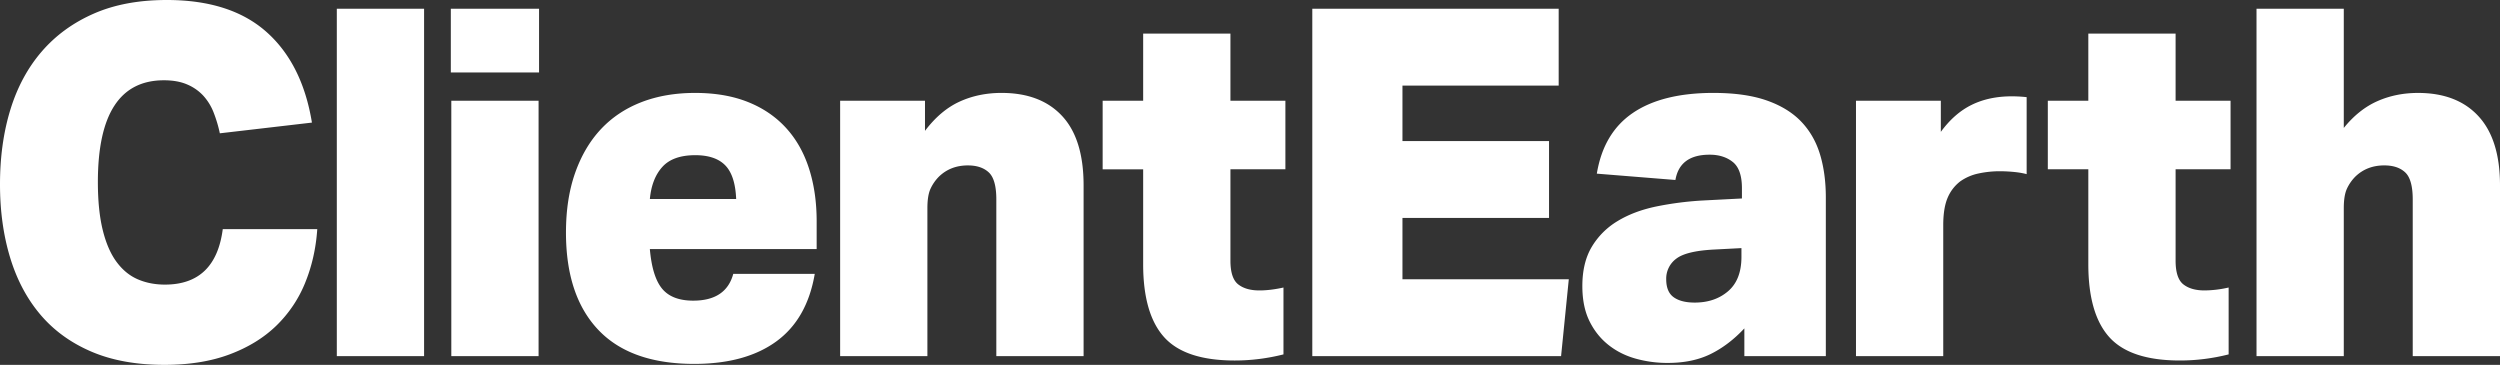 <svg xmlns="http://www.w3.org/2000/svg" width="185" height="27"  xmlns:v="https://vecta.io/nano"><rect width="100%" height="100%" fill="#333333" stroke="none"/><path fill="#fff" fill-rule="evenodd" d="M12.345 0c3.139 0 5.595.787 7.367 2.358s2.896 3.81 3.371 6.714l-6.815.793a9.75 9.75 0 0 0-.463-1.548 3.99 3.99 0 0 0-.767-1.242 3.46 3.46 0 0 0-1.195-.828c-.476-.204-1.046-.306-1.712-.306-3.259 0-4.888 2.508-4.888 7.524 0 1.392.119 2.574.357 3.546s.576 1.758 1.017 2.358.963 1.032 1.57 1.296 1.278.396 2.016.396c2.498 0 3.925-1.367 4.282-4.104h6.993c-.096 1.416-.393 2.736-.892 3.96a9.26 9.26 0 0 1-2.141 3.186c-.927.9-2.081 1.607-3.46 2.123S13.997 27 12.167 27c-2.07 0-3.866-.324-5.387-.972s-2.783-1.559-3.782-2.735-1.749-2.586-2.248-4.23S0 15.612 0 13.644c0-2.016.255-3.858.767-5.526s1.284-3.102 2.319-4.302S5.405 1.681 6.94 1.008 10.275 0 12.345 0zm39.098 6.876c1.474 0 2.77.223 3.888.666s2.057 1.079 2.82 1.908 1.331 1.831 1.711 3.006.571 2.484.571 3.924v2.052H48.089c.118 1.368.422 2.346.91 2.934s1.254.882 2.301.882c1.617 0 2.605-.661 2.961-1.98h6.031c-.381 2.232-1.333 3.9-2.854 5.004s-3.545 1.656-6.066 1.656c-3.14 0-5.507-.84-7.1-2.521s-2.39-4.079-2.39-7.199c0-1.656.225-3.126.677-4.41s1.088-2.364 1.909-3.24 1.82-1.542 2.997-1.998 2.503-.684 3.979-.684zm75.355 0c1.57 0 2.883.187 3.942.559s1.909.894 2.551 1.566 1.106 1.482 1.392 2.43.428 2.01.428 3.186v11.735h-6.029v-2.052c-.762.817-1.588 1.447-2.48 1.89s-1.957.667-3.193.667a8.72 8.72 0 0 1-2.39-.324c-.762-.216-1.434-.559-2.016-1.026s-1.048-1.056-1.392-1.764-.517-1.567-.517-2.575c0-1.152.231-2.118.695-2.898a5.51 5.51 0 0 1 1.909-1.908c.808-.492 1.76-.851 2.855-1.08a24.01 24.01 0 0 1 3.532-.45l2.818-.145v-.756c0-.935-.226-1.584-.677-1.944s-1.023-.54-1.712-.54c-1.475 0-2.319.624-2.533 1.871l-5.816-.468c.332-2.016 1.225-3.516 2.676-4.499s3.436-1.476 5.958-1.476zm34.196-4.391v4.967h4.067v5.076h-4.067v6.758c0 .869.191 1.453.571 1.754s.903.452 1.569.452a8.19 8.19 0 0 0 1.785-.216h0v4.949c-1.185.299-2.386.452-3.604.452-2.45 0-4.192-.577-5.227-1.728s-1.552-2.953-1.552-5.401h0v-7.02h-2.998V7.452h2.998V2.485h6.457zm-69.942 0v4.967h4.067v5.076h-4.067v6.758c0 .869.191 1.453.571 1.754s.903.452 1.569.452c.547 0 1.142-.072 1.785-.216h0v4.949c-1.185.299-2.387.452-3.604.452-2.45 0-4.192-.577-5.227-1.728s-1.552-2.953-1.552-5.401h0v-7.02h-2.998V7.452h2.998V2.485h6.457zM173.44.648v8.82c.737-.912 1.563-1.572 2.479-1.979s1.921-.612 3.015-.612c1.927 0 3.419.576 4.477 1.728S185 11.46 185 13.716v12.637h-6.458V14.761c0-.984-.184-1.65-.552-1.999s-.886-.522-1.553-.522c-.856 0-1.57.276-2.141.828a3.14 3.14 0 0 0-.625.9c-.155.336-.231.816-.231 1.44v10.945h-6.458V.648h6.458zm-24.574 6.48c.398 0 .764.023 1.106.062h0v5.697c-.262-.072-.571-.126-.927-.161s-.714-.054-1.071-.054a7.46 7.46 0 0 0-1.552.163 3.63 3.63 0 0 0-1.373.593c-.428.336-.743.756-.946 1.26s-.303 1.164-.303 1.98h0v9.684h-6.457v-18.9h6.279v2.305c.667-.913 1.427-1.579 2.284-1.999s1.843-.63 2.961-.63zM115.342.648v5.688h-11.56v4.104h10.846v5.688h-10.846v4.536h12.309l-.571 5.689H97.11V.648h18.232zm-41.22 6.228c1.927 0 3.419.571 4.477 1.71s1.587 2.85 1.587 5.13v12.636h-6.458V14.76c0-.984-.184-1.649-.553-1.997s-.886-.522-1.552-.522c-.855 0-1.569.276-2.14.828-.262.264-.47.564-.625.9s-.231.815-.231 1.44v10.943H62.17v-18.9h6.279v2.232c.762-1.009 1.612-1.728 2.551-2.16s1.981-.649 3.122-.649zM31.382.648v25.704h-6.458V.648h6.458zm8.473 6.805v18.899h-6.458V7.453h6.458zm89.013 10.907l-2.07.108c-1.356.073-2.278.3-2.766.684a1.83 1.83 0 0 0-.732 1.512c0 .624.185 1.068.554 1.332s.885.395 1.552.395c.999 0 1.825-.282 2.479-.846s.982-1.409.982-2.538v-.648zm-77.424-6.876c-1.095 0-1.904.289-2.427.864s-.833 1.368-.927 2.376h6.386c-.047-1.152-.315-1.98-.803-2.484s-1.231-.757-2.229-.757zM39.89.648v4.716h-6.529V.648h6.529z"/><defs /></svg>